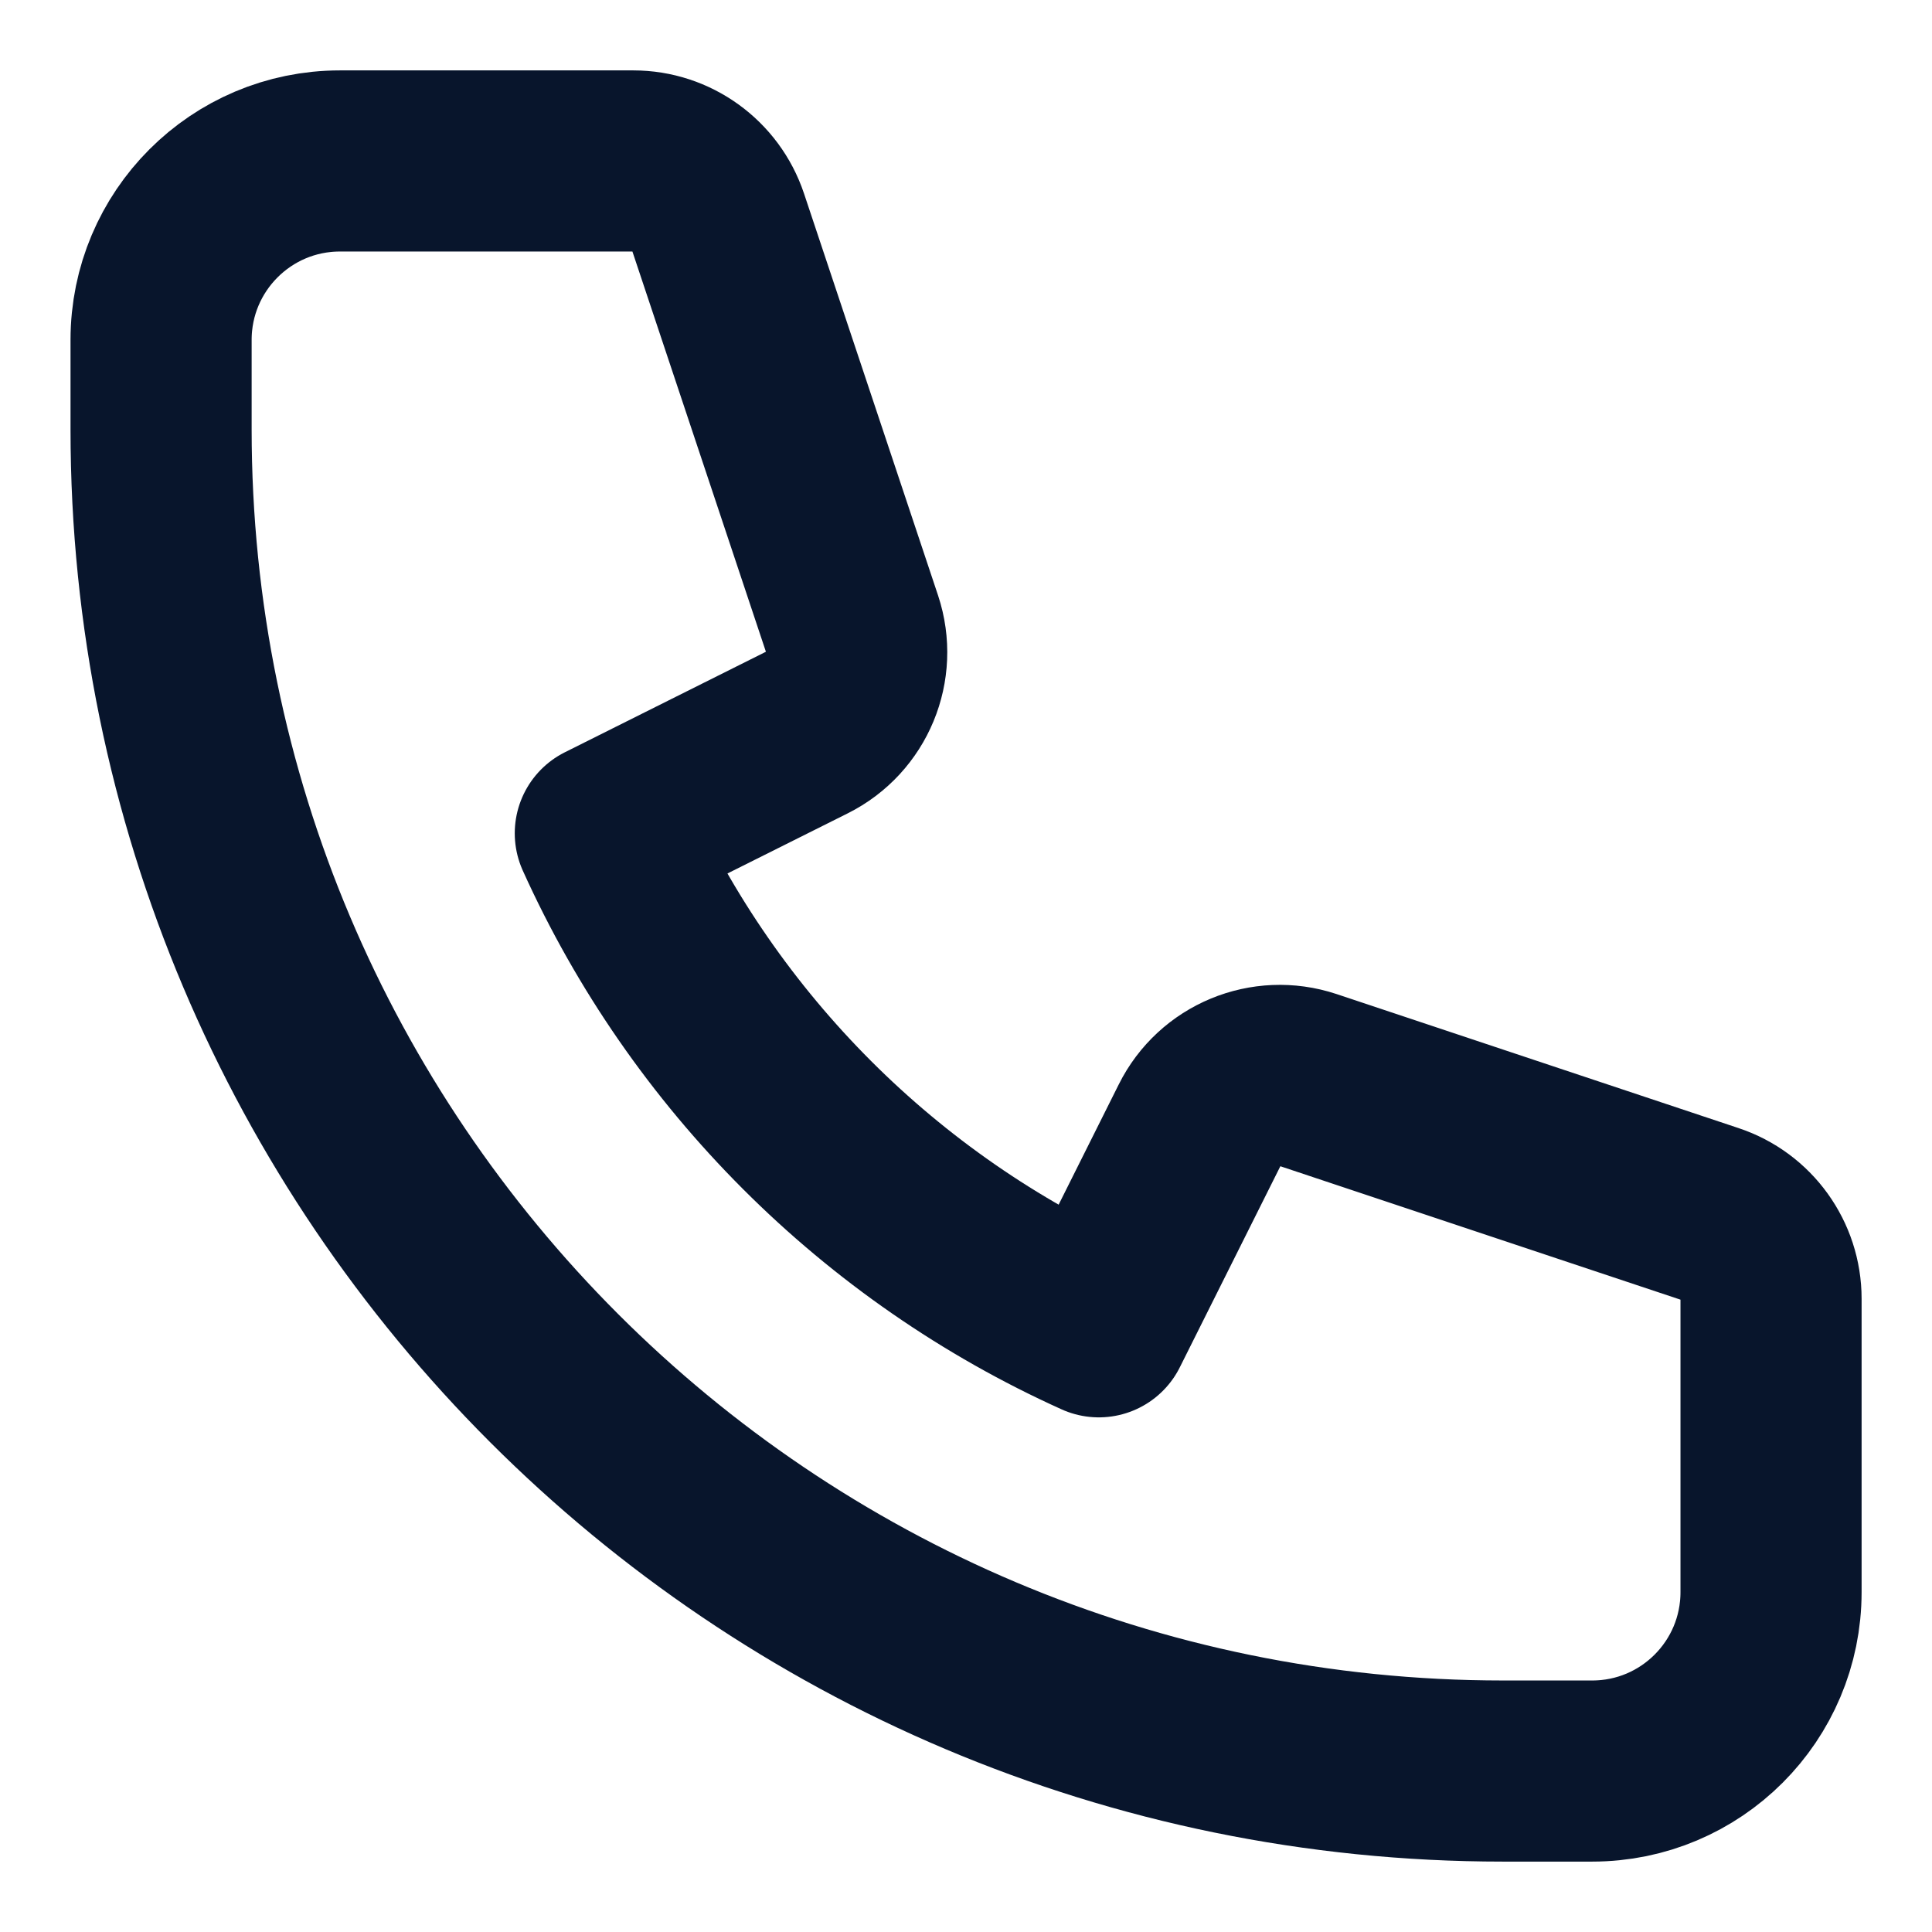 <svg width="16" height="16" viewBox="0 0 16 16" fill="none" xmlns="http://www.w3.org/2000/svg">
<path d="M1.334 2.815C1.334 1.997 1.997 1.333 2.815 1.333H5.245C5.563 1.333 5.846 1.538 5.947 1.84L7.057 5.168C7.173 5.518 7.015 5.9 6.685 6.065L5.013 6.901C5.83 8.712 7.289 10.171 9.1 10.988L9.936 9.316C10.1 8.986 10.483 8.828 10.832 8.944L14.161 10.054C14.463 10.154 14.667 10.437 14.667 10.756V13.185C14.667 14.004 14.004 14.667 13.186 14.667H12.445C6.309 14.667 1.334 9.692 1.334 3.556V2.815Z" stroke="#08152C" stroke-width="1.5" stroke-linecap="round" stroke-linejoin="round"/>
</svg>
